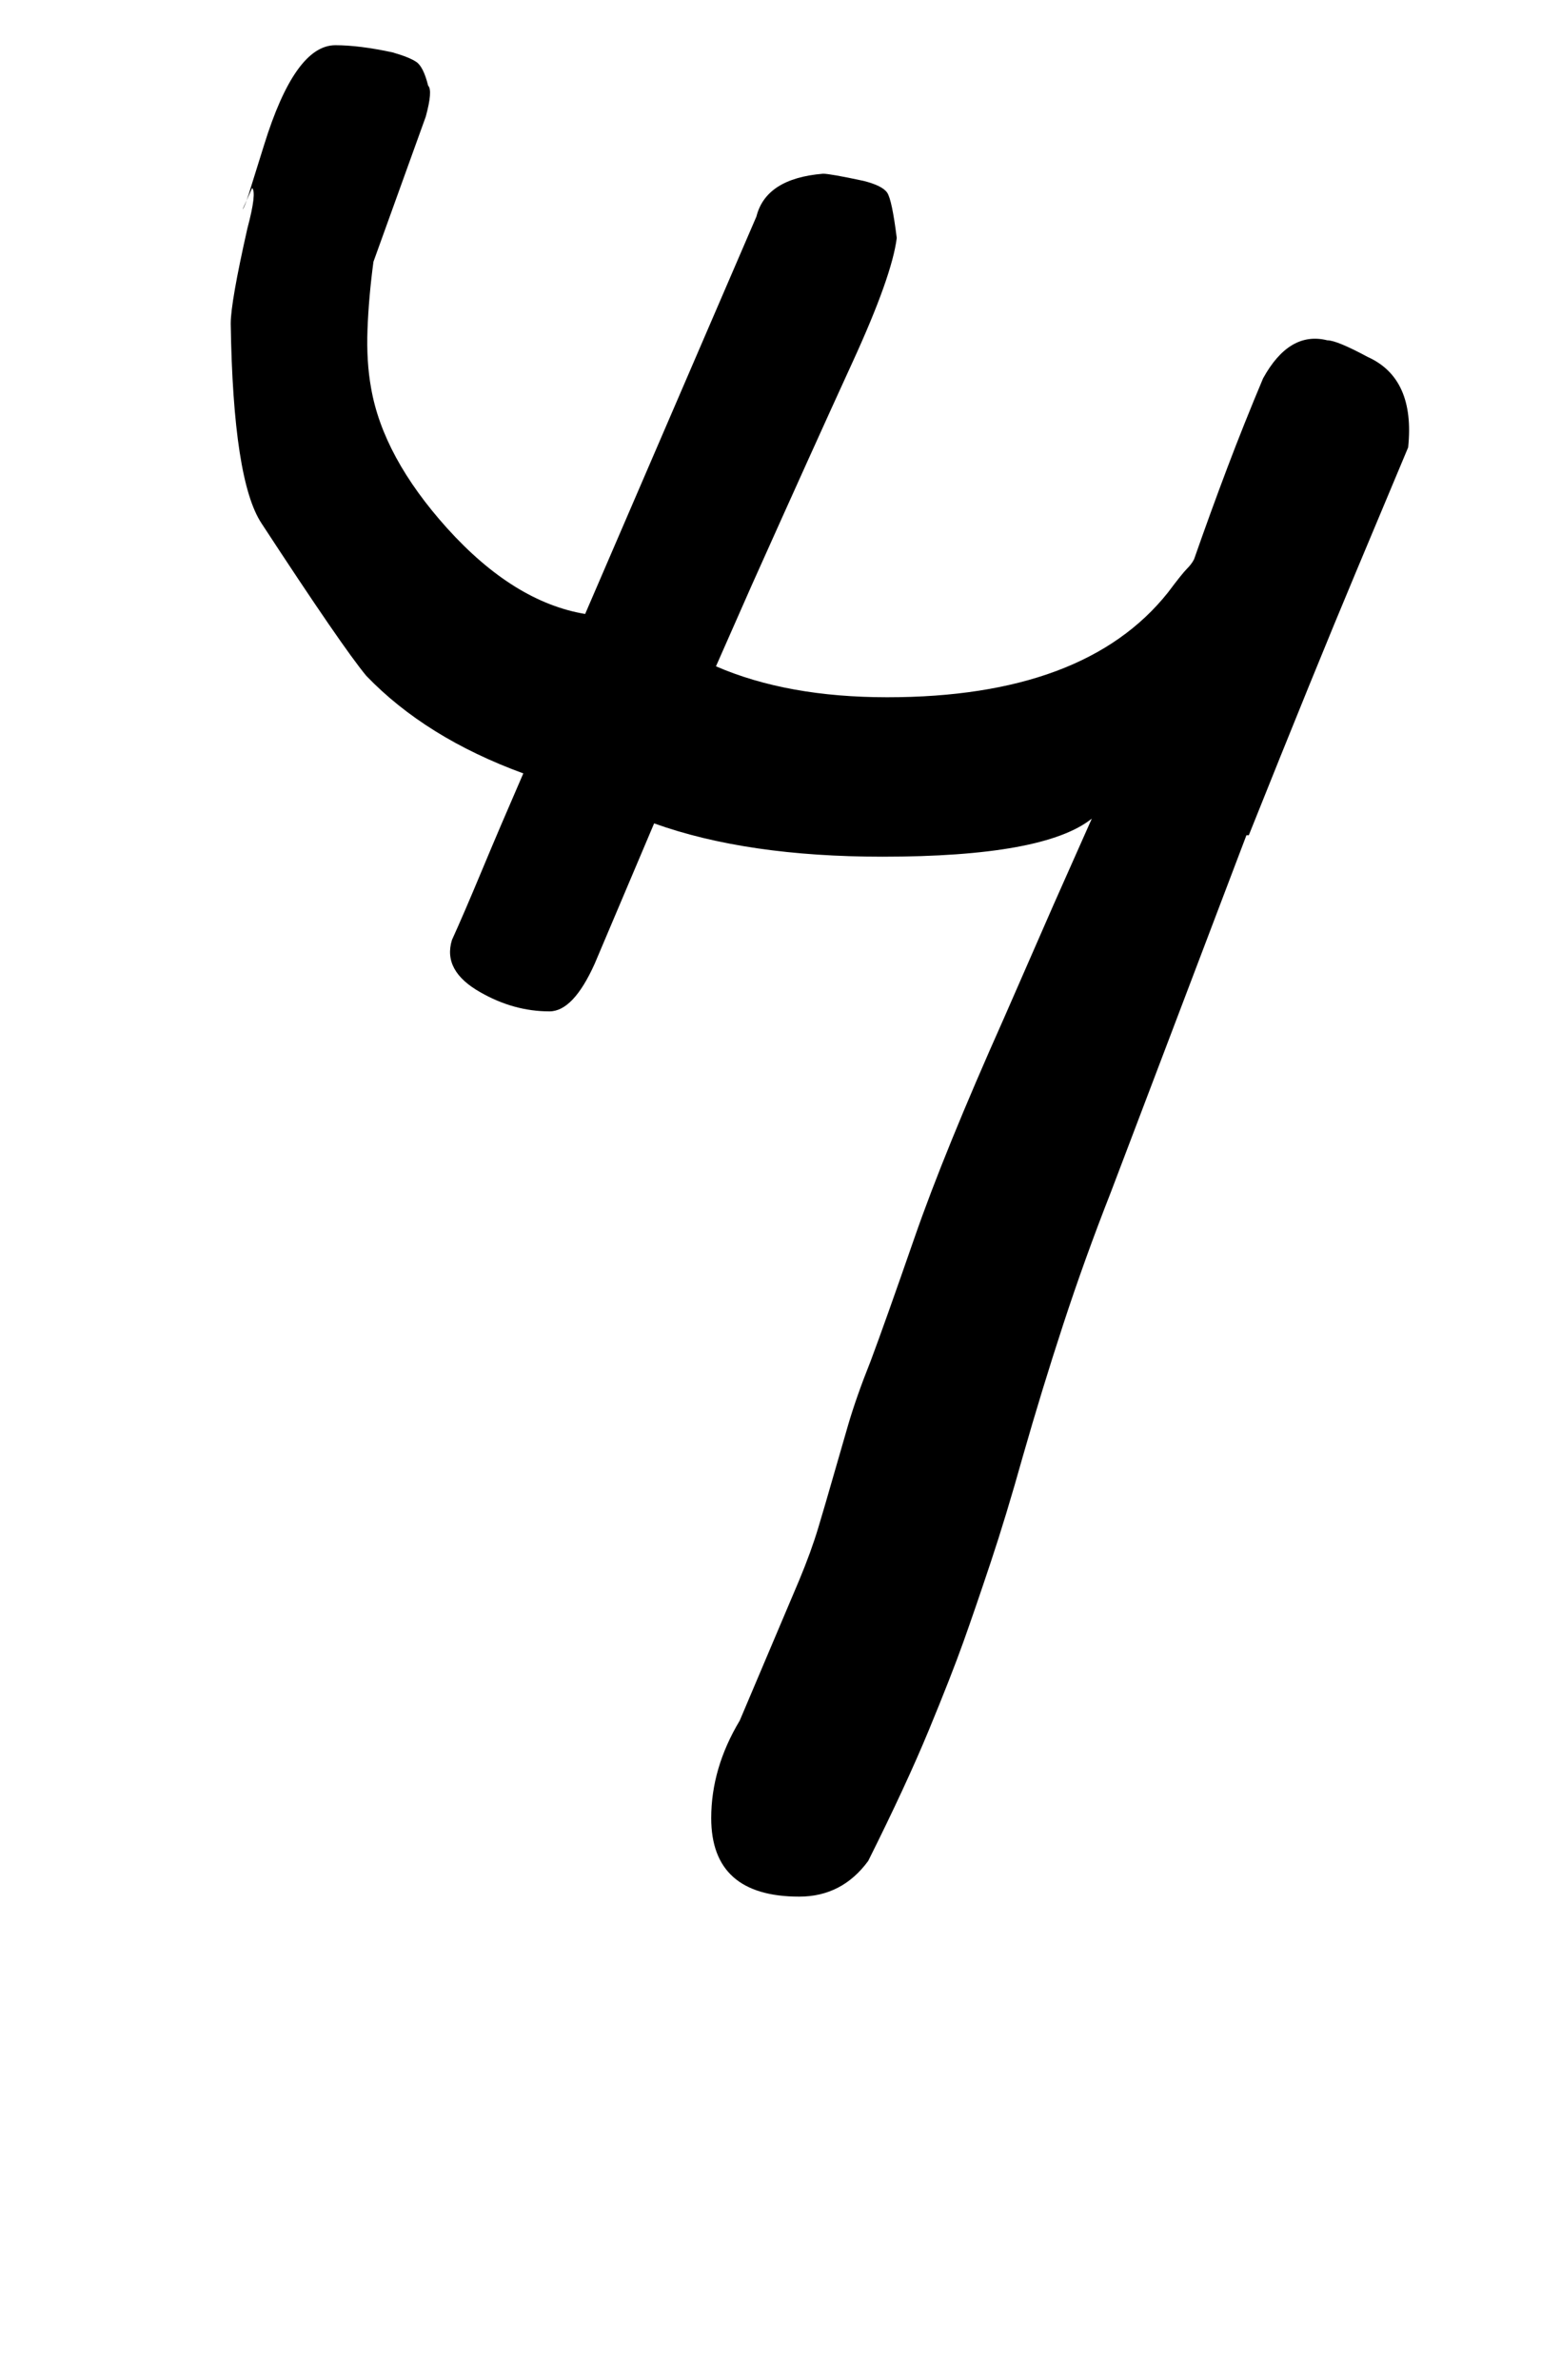 <!-- Generated by IcoMoon.io -->
<svg version="1.1" xmlns="http://www.w3.org/2000/svg" width="21" height="32" viewBox="0 0 21 32">
<title>plusminus</title>
<path d="M16.768 11.232l-1.824 4.8q-0.352 0.896-0.64 1.776t-0.544 1.776q-0.224 0.8-0.432 1.424t-0.368 1.072-0.464 1.184-0.816 1.76q-0.352 0.48-0.928 0.48-1.184 0-1.184-1.056 0-0.672 0.384-1.312l0.8-1.888q0.16-0.384 0.256-0.704t0.192-0.656 0.208-0.72 0.304-0.864q0.192-0.512 0.592-1.664t1.2-2.944l0.672-1.536 0.512-1.152q-0.64 0.512-2.816 0.512-1.824 0-3.072-0.448l-0.8 1.888q-0.288 0.64-0.608 0.64-0.48 0-0.928-0.256-0.512-0.288-0.384-0.704 0.16-0.352 0.4-0.928t0.56-1.312q-1.312-0.48-2.112-1.312-0.16-0.192-0.512-0.704t-0.896-1.344q-0.384-0.576-0.416-2.688 0-0.288 0.224-1.28 0.128-0.48 0.064-0.544l-0.128 0.288q0.032-0.032 0.128-0.352l0.16-0.512q0.416-1.344 0.96-1.344 0.32 0 0.768 0.096 0.224 0.064 0.32 0.128t0.16 0.32q0.064 0.064-0.032 0.416l-0.704 1.952q-0.064 0.48-0.080 0.912t0.048 0.784q0.16 0.928 1.024 1.888 0.896 0.992 1.856 1.152l2.304-5.344q0.128-0.512 0.896-0.576 0.096 0 0.544 0.096 0.256 0.064 0.32 0.16t0.128 0.608q-0.064 0.512-0.592 1.664t-1.36 3.008l-0.48 1.088q0.96 0.416 2.304 0.416 2.656 0 3.776-1.408 0.192-0.256 0.256-0.32t0.096-0.128q0.224-0.64 0.448-1.232t0.48-1.2q0.352-0.64 0.864-0.512 0.128 0 0.544 0.224 0.64 0.288 0.544 1.216-0.16 0.384-0.704 1.68t-1.44 3.536h-0.032z"></path>
</svg>
